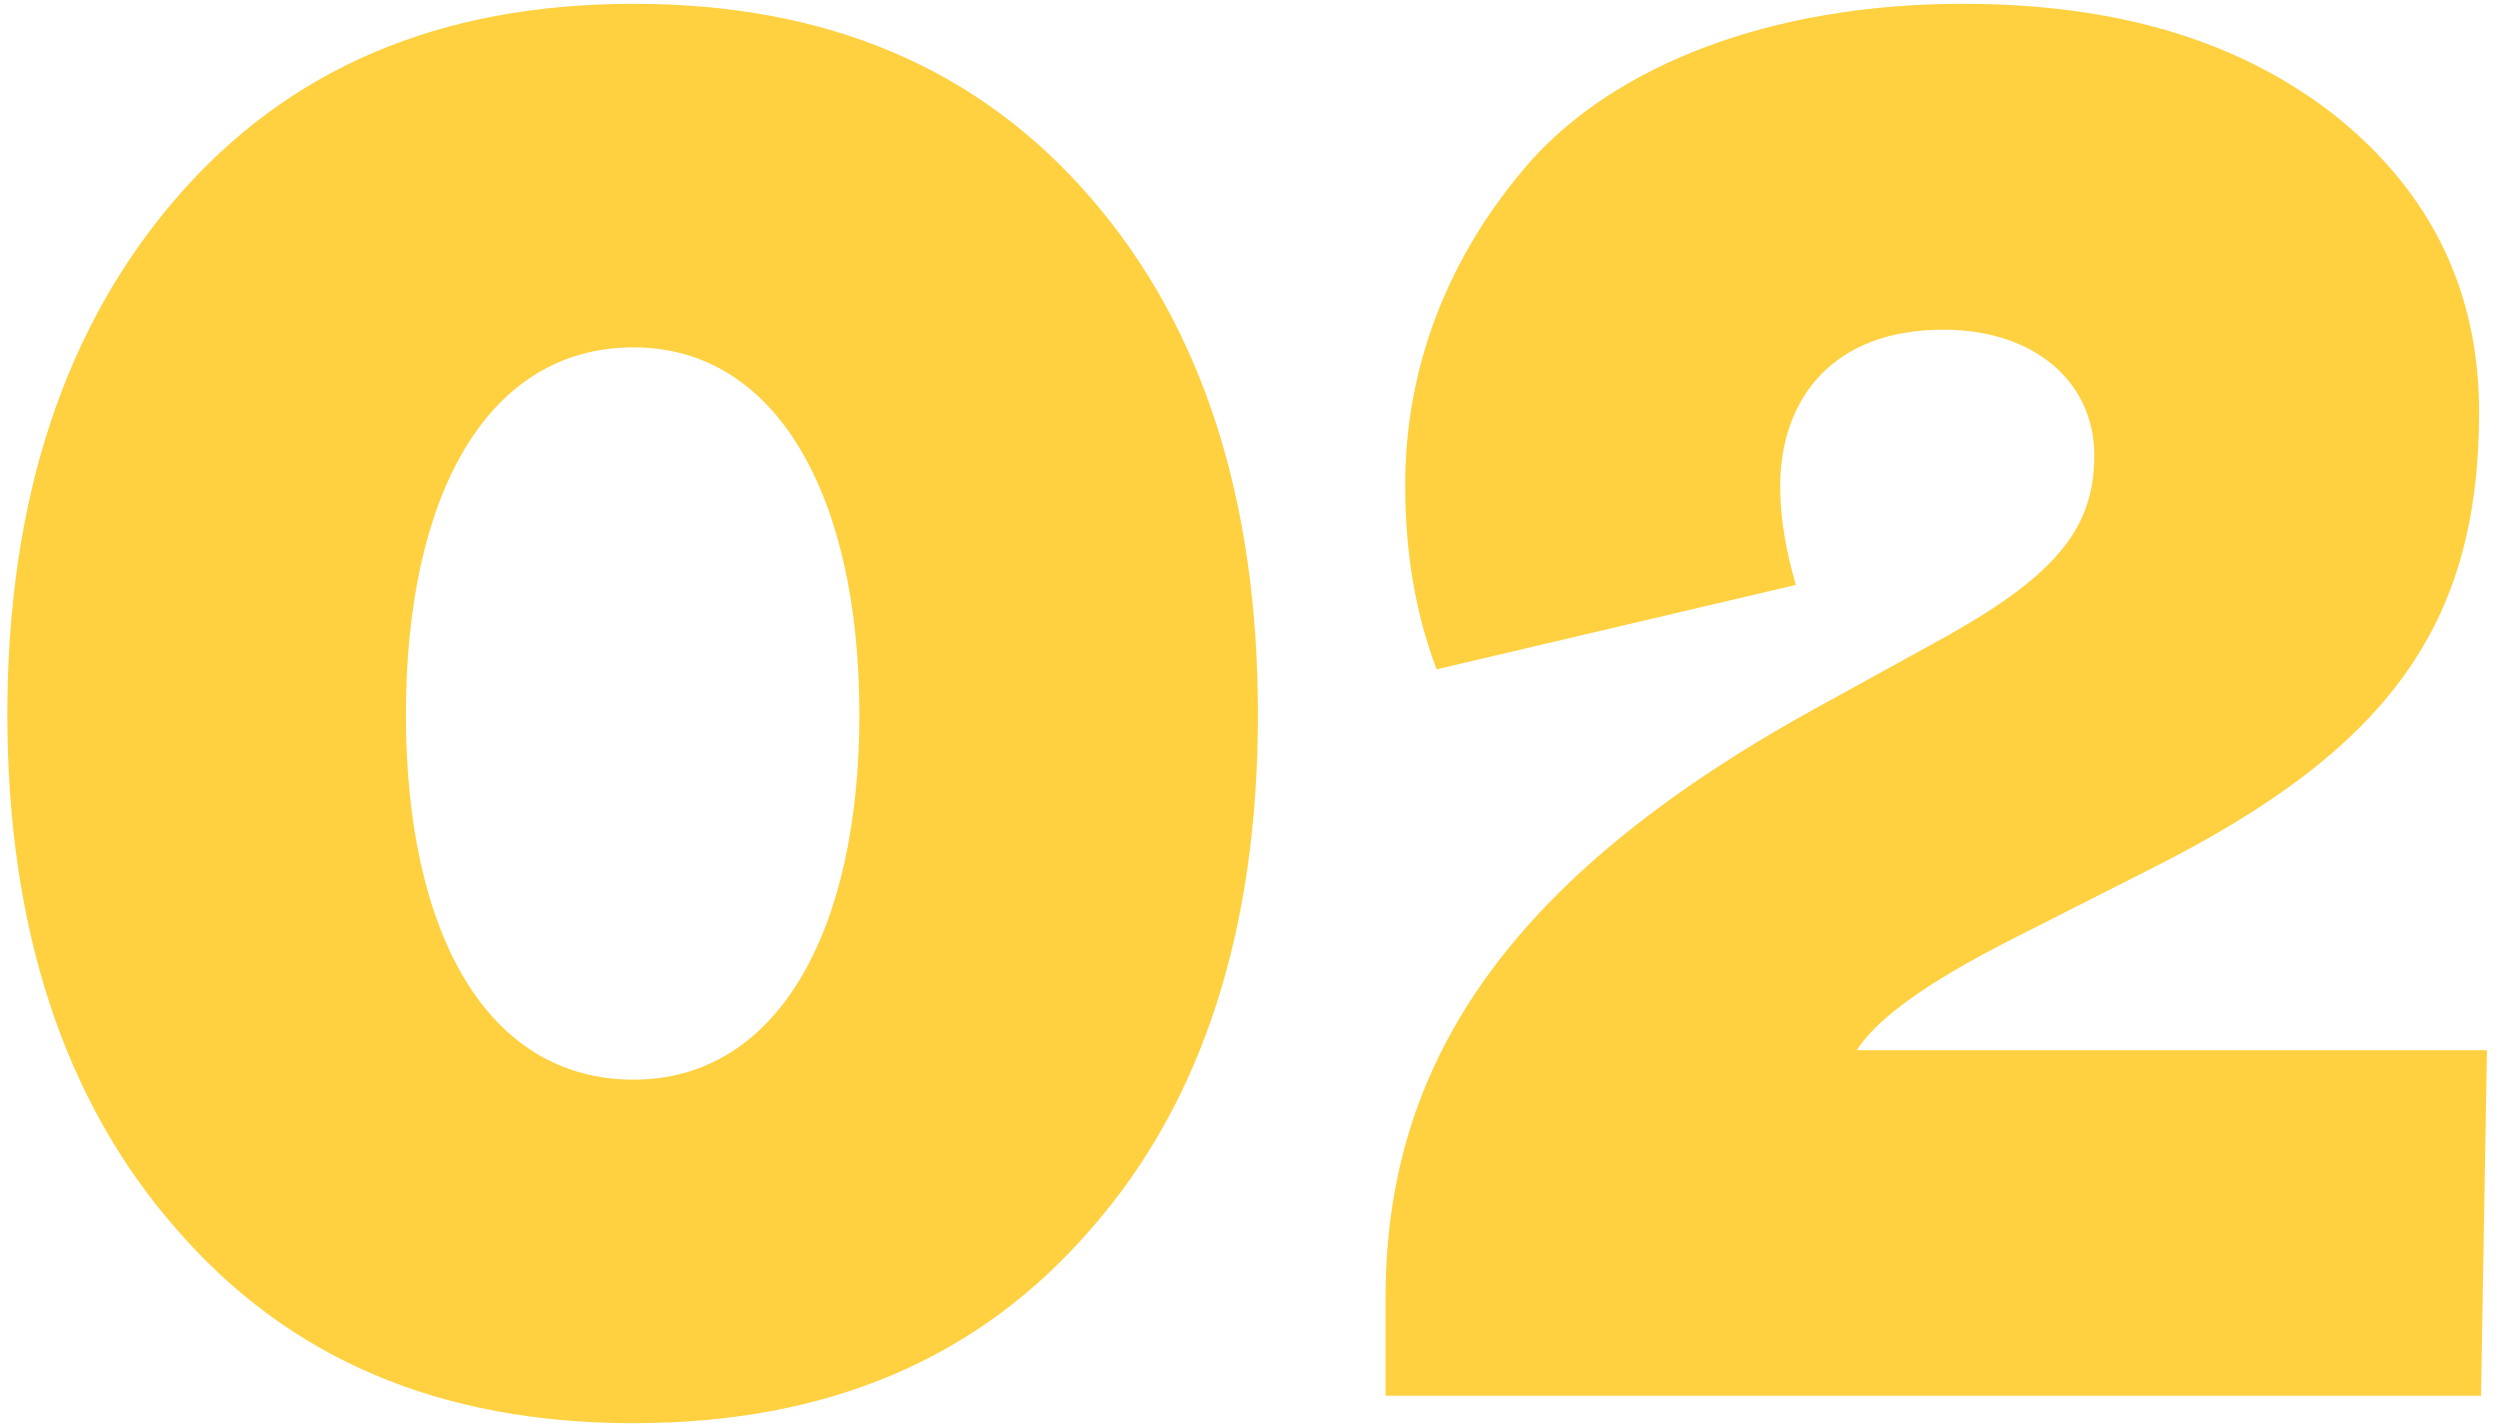 <svg xmlns="http://www.w3.org/2000/svg" width="163" height="93" viewBox="0 0 163 93" fill="none"><path d="M161.764 91H90.34V84.6C90.34 69.624 98.02 57.464 118.116 46.328L126.948 41.464C134.244 37.368 136.548 34.296 136.548 29.688C136.548 24.952 132.708 21.496 126.692 21.496C119.524 21.496 116.068 25.976 116.068 31.736C116.068 33.784 116.452 35.96 117.092 38.136L93.668 43.64C92.26 39.928 91.62 35.96 91.62 31.608C91.62 24.056 94.308 16.76 99.812 10.488C105.316 4.344 115.3 0.248 127.972 0.248C138.084 0.248 146.148 2.68 152.42 7.672C158.564 12.664 161.636 19.064 161.636 26.872C161.636 40.824 155.62 48.888 140.388 56.568L131.044 61.304C125.796 63.992 122.468 66.296 121.06 68.472H162.148L161.764 91Z" fill="#FFD140"></path><path d="M71.136 80.12C63.84 88.568 53.984 92.792 41.312 92.792C28.64 92.792 18.785 88.568 11.489 80.12C4.192 71.8 0.48 60.536 0.48 46.584C0.48 32.632 4.192 21.368 11.489 12.92C18.785 4.472 28.64 0.248 41.312 0.248C53.984 0.248 63.84 4.472 71.136 12.92C78.433 21.368 82.016 32.632 82.016 46.584C82.016 60.536 78.433 71.8 71.136 80.12ZM41.312 70.392C50.657 70.392 56.032 60.792 56.032 46.584C56.032 32.376 50.657 22.648 41.312 22.648C31.712 22.648 26.465 32.376 26.465 46.584C26.465 60.792 31.712 70.392 41.312 70.392Z" fill="#FFD140"></path></svg>
